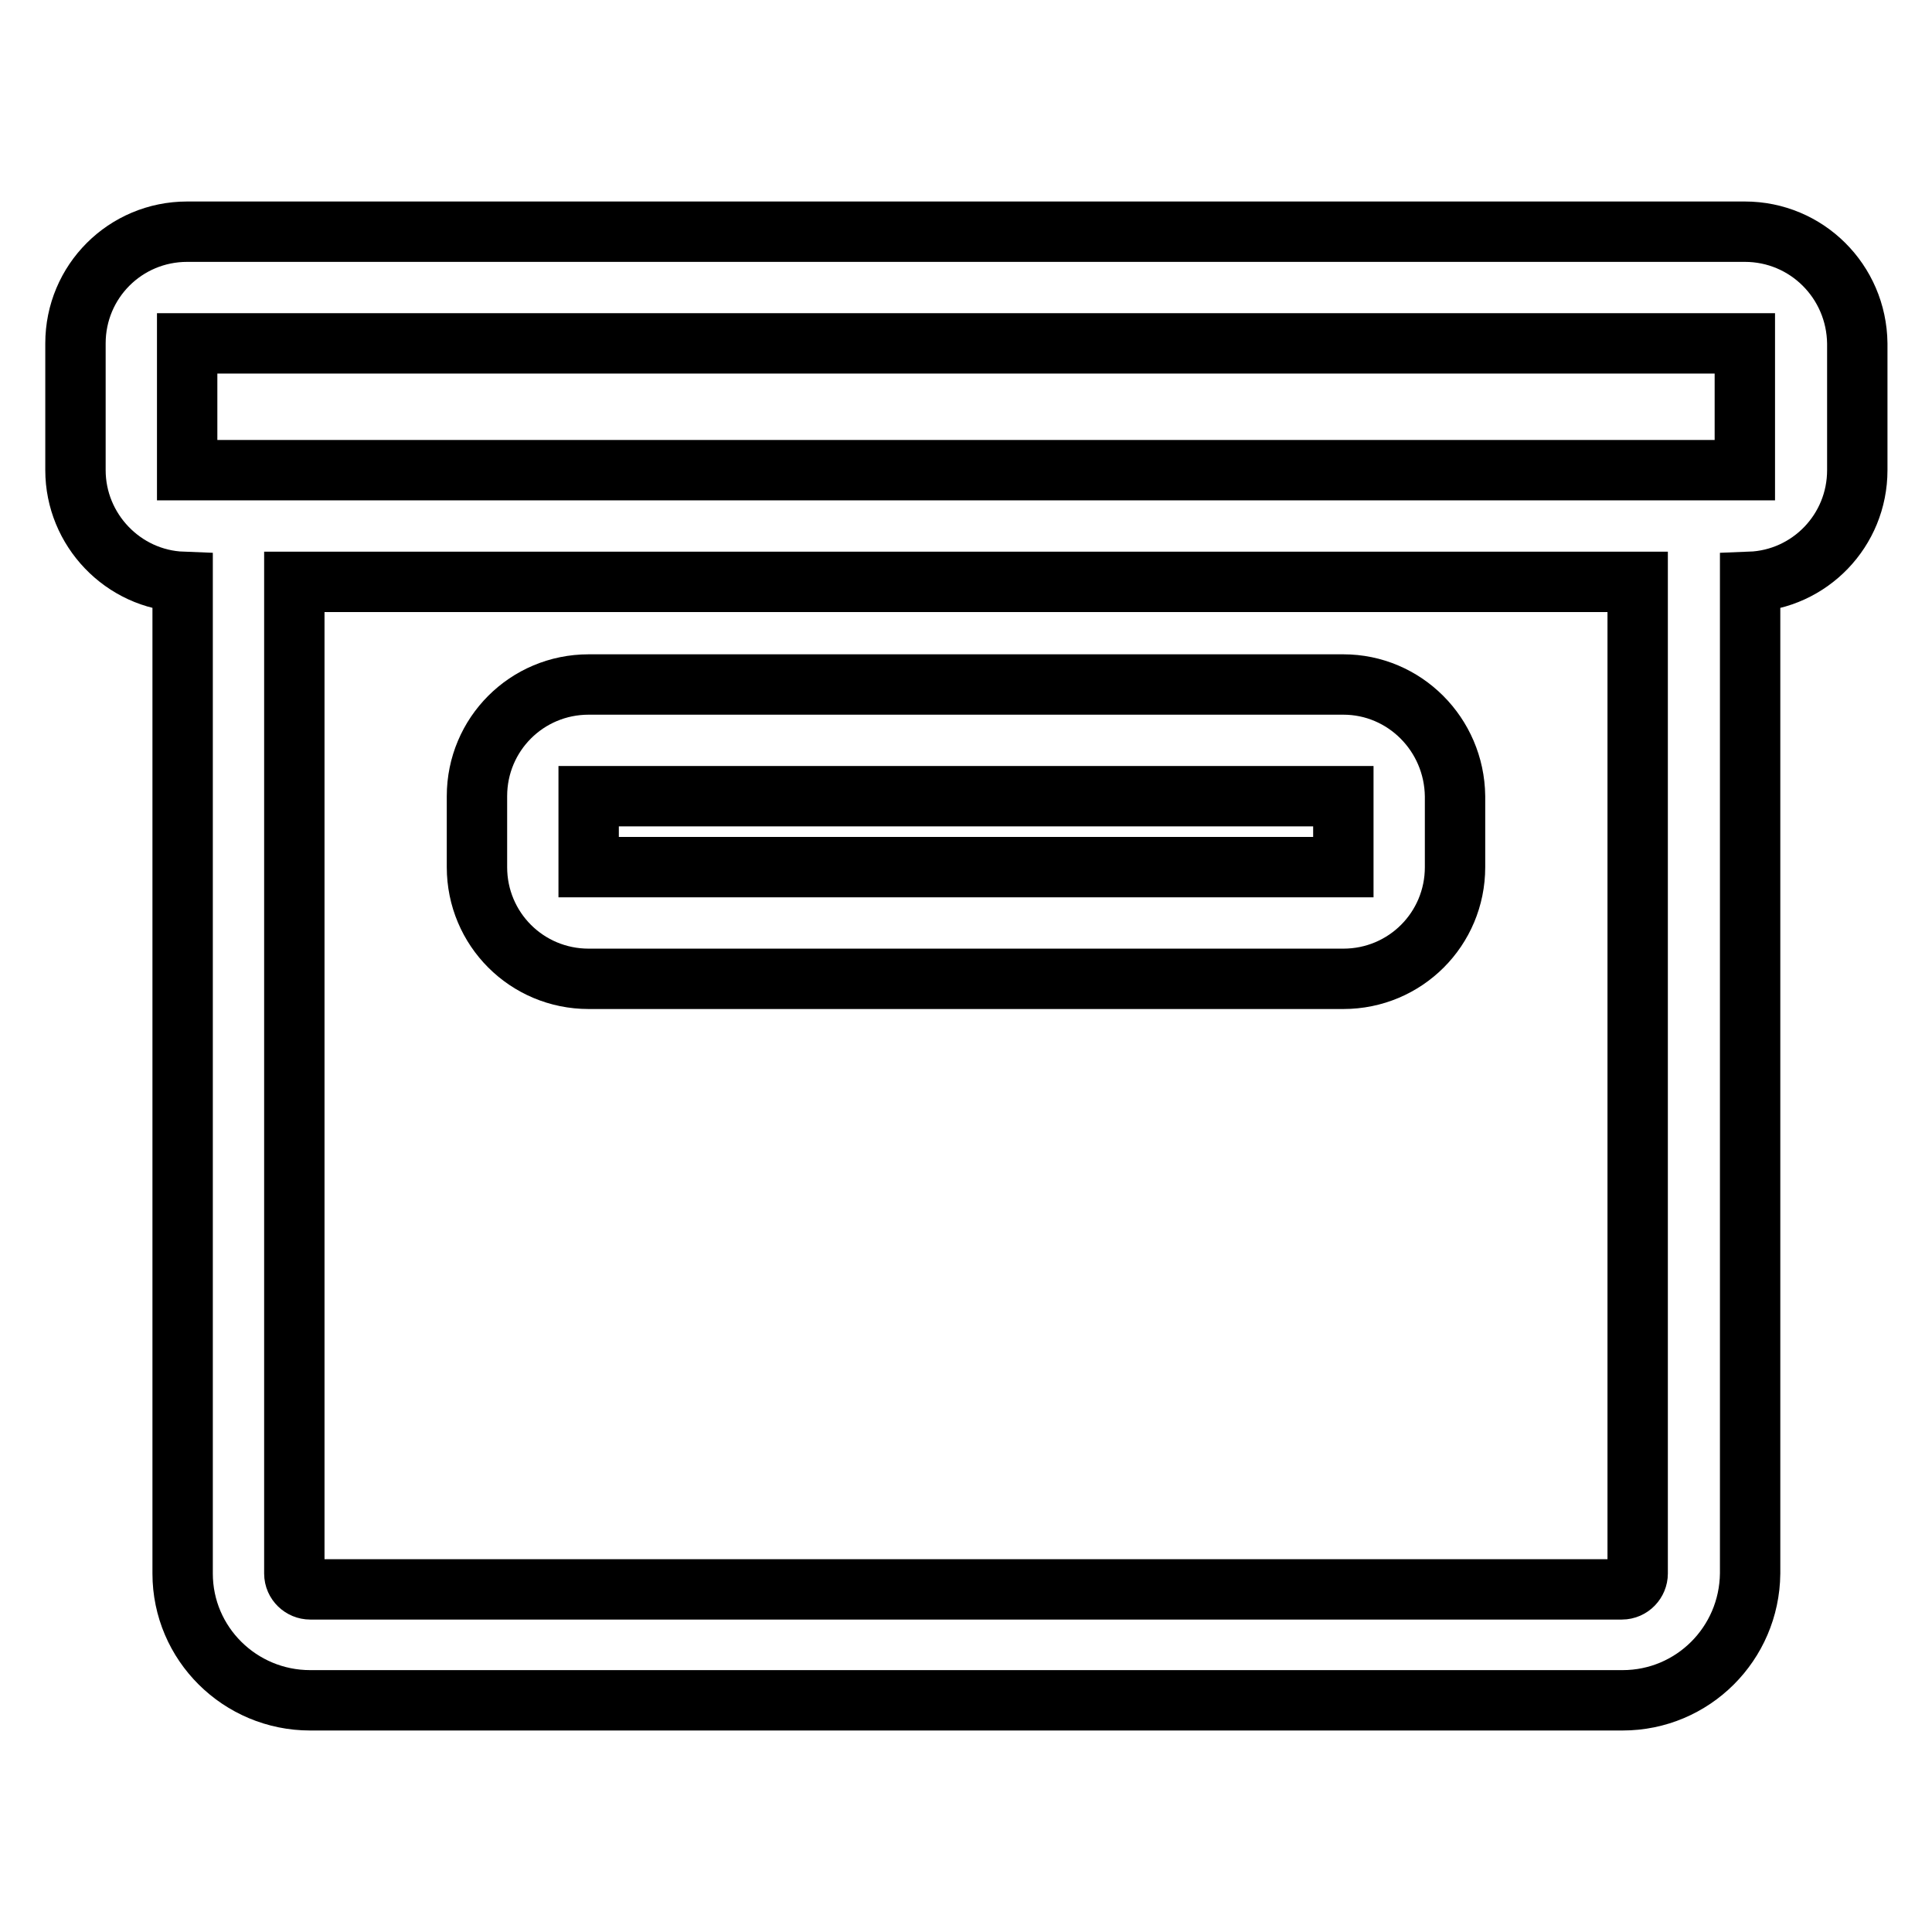 <?xml version="1.0" encoding="utf-8"?>
<!-- Svg Vector Icons : http://www.onlinewebfonts.com/icon -->
<!DOCTYPE svg PUBLIC "-//W3C//DTD SVG 1.1//EN" "http://www.w3.org/Graphics/SVG/1.1/DTD/svg11.dtd">
<svg version="1.1" xmlns="http://www.w3.org/2000/svg" xmlns:xlink="http://www.w3.org/1999/xlink" x="0px" y="0px" viewBox="0 0 256 256" enable-background="new 0 0 256 256" xml:space="preserve">
<g> <path stroke-width="8" fill-opacity="0" stroke="#000000"  d="M231.2,30.7H24.8c-8.2,0-14.8,6.6-14.8,14.8v16.8c0,7.9,6.3,14.5,14.2,14.8c0,0.1,0,0.3,0,0.4v131 c0,9.3,7.6,16.8,16.9,16.8h173.9c9.3,0,16.8-7.5,16.9-16.8v-131c0-0.1,0-0.3,0-0.4c7.9-0.3,14.2-6.8,14.2-14.8V45.5 C246,37.3,239.4,30.7,231.2,30.7z M24.8,45.5h206.4l0,16.8H24.8V45.5z M217,208.5c0,1.1-0.9,2.1-2.1,2.1H41.1 c-1.1,0-2.1-0.9-2.1-2.1v-131c0-0.1,0-0.3,0-0.4h178c0,0.1,0,0.3,0,0.4V208.5z"/> <path stroke-width="8" fill-opacity="0" stroke="#000000"  d="M178,90.7H78c-8.2,0-14.8,6.6-14.8,14.8v9.4c0,8.2,6.6,14.8,14.8,14.8H178c8.2,0,14.8-6.6,14.8-14.8v-9.4 C192.7,97.3,186.1,90.7,178,90.7z M78,114.9v-9.4H178l0,9.4H78z"/></g>
</svg>